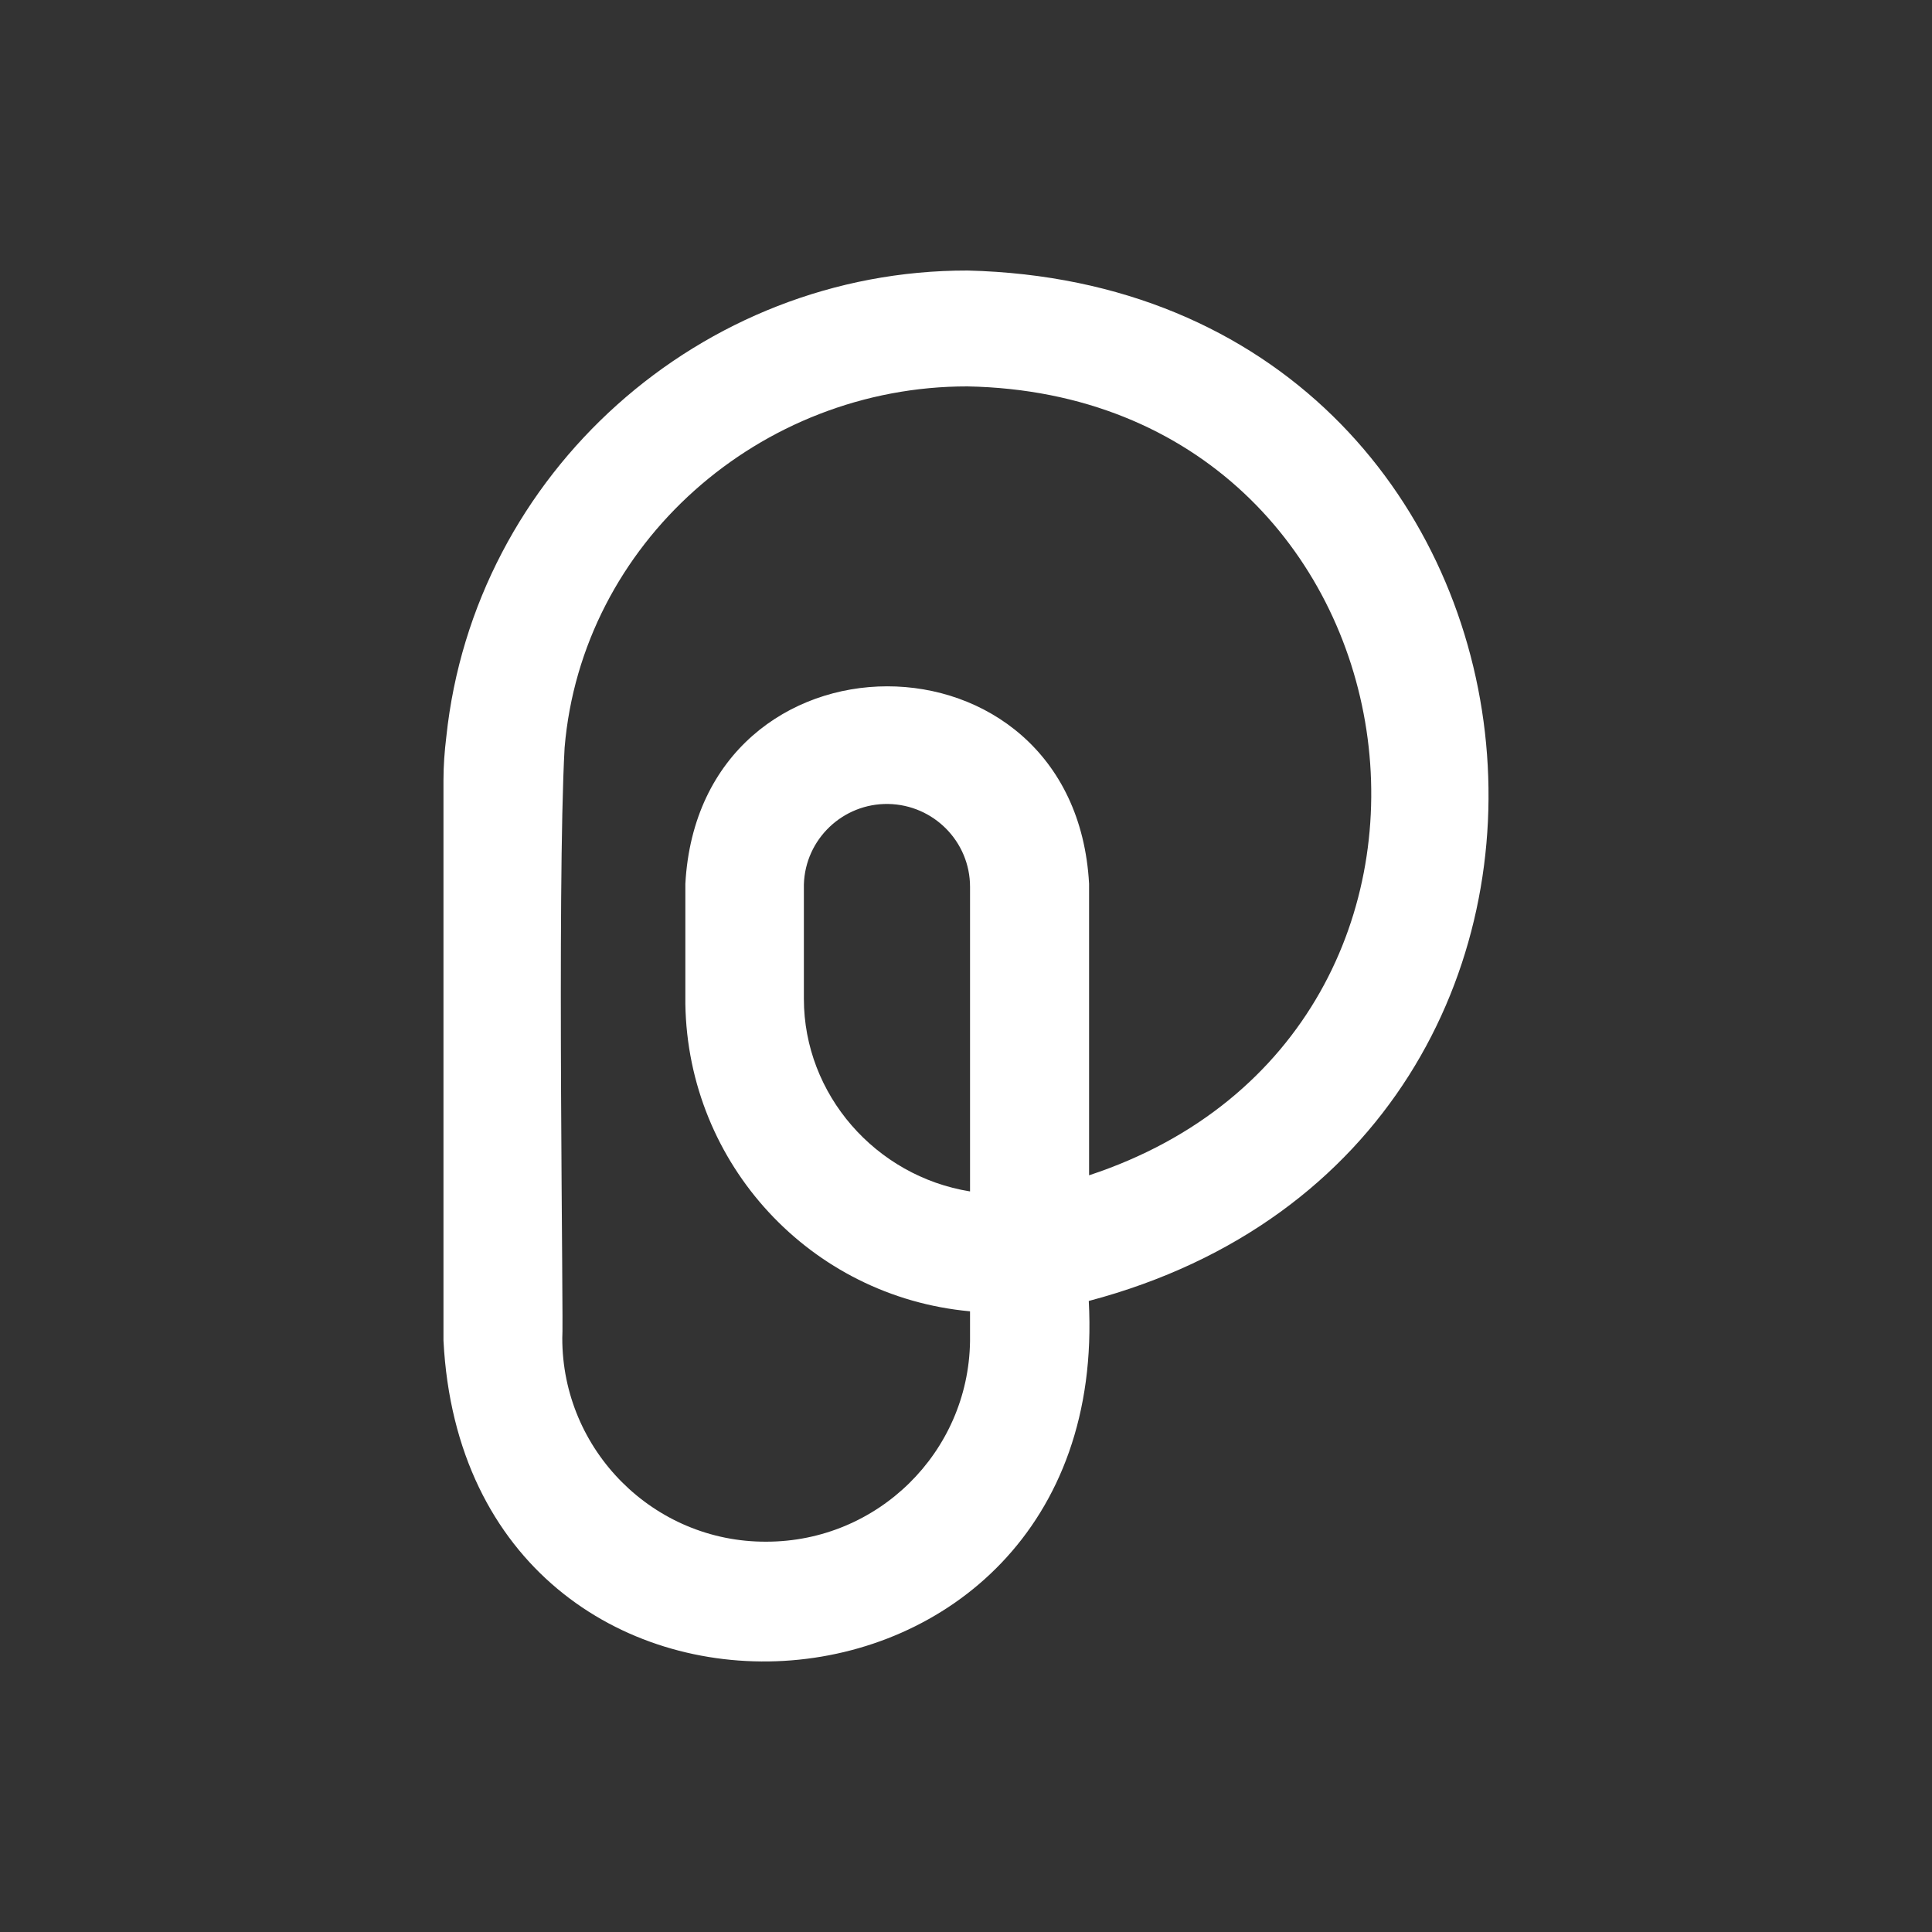 <svg xmlns="http://www.w3.org/2000/svg" version="1.1" xmlns:xlink="http://www.w3.org/1999/xlink" xmlns:svgjs="http://svgjs.dev/svgjs" width="150" height="150"><rect width="100%" height="100%" fill="#333333" stroke="none"/><svg viewBox="0 0 150 150" version="1.1" id="SvgjsSvg1051" sodipodi:docname="p.svg" inkscape:version="1.3.2 (091e20e, 2023-11-25)" xmlns:inkscape="http://www.inkscape.org/namespaces/inkscape" xmlns:sodipodi="http://sodipodi.sourceforge.net/DTD/sodipodi-0.dtd" xmlns:xlink="http://www.w3.org/1999/xlink" xmlns="http://www.w3.org/2000/svg" xmlns:svg="http://www.w3.org/2000/svg">
  <sodipodi:namedview id="SvgjsSodipodi:namedview1050" pagecolor="#1b1b1b" bordercolor="#000000" borderopacity="0.25" inkscape:showpageshadow="2" inkscape:pageopacity="0.0" inkscape:pagecheckerboard="0" inkscape:deskcolor="#d1d1d1" inkscape:zoom="0.78666665" inkscape:cx="-62.288137" inkscape:cy="336.22882" inkscape:window-width="1392" inkscape:window-height="1212" inkscape:window-x="2555" inkscape:window-y="366" inkscape:window-maximized="0" inkscape:current-layer="svg1"></sodipodi:namedview>
  <defs id="SvgjsDefs1049">
    <color-profile name="ACES-CG-Linear-Academy-Color-Encoding-System-AP1" xlink:href="file:///System/Library/ColorSync/Profiles/ACESCG%20Linear.icc" id="SvgjsColor-profile1048"></color-profile>
  </defs>
  <path d="m 75.133,21.004 c -20.724,-0.041 -38.324,15.73 -40.481,36.2 -0.139,1.14 -0.221,2.247 -0.221,3.387 v 43.491 c 1.804,35.06 52.004,32.28 50.101,-3.075 46.304,-12.253 38.849,-78.805 -9.399,-80.003 z m 0.18,71.498 c -7.332,-1.181 -12.9,-7.529 -12.9,-14.951 v -8.89 c 0.107,-3.518 3.034,-6.299 6.553,-6.241 3.518,0.066 6.348,2.92 6.348,6.438 v 23.636 z m 9.243,-1.247 V 68.62 c -1.124,-20.47 -30.23,-20.421 -31.345,0 v 9.333 c 0.197,12.433 9.71,22.726 22.102,23.857 v 2.337 c -0.131,8.619 -7.176,15.549 -15.82,15.549 -8.726,0.041 -15.853,-7.078 -15.837,-15.82 0.115,-0.746 -0.426,-34.765 0.18,-45.828 1.329,-15.845 15.156,-28.064 31.279,-28.048 36.069,0.689 43.384,50.044 9.448,61.247 z" style="fill:#ffffff;stroke-width:1" id="SvgjsPath1047"></path>
</svg><style>@media (prefers-color-scheme: light) { :root { filter: none; } }
@media (prefers-color-scheme: dark) { :root { filter: none; } }
</style></svg>